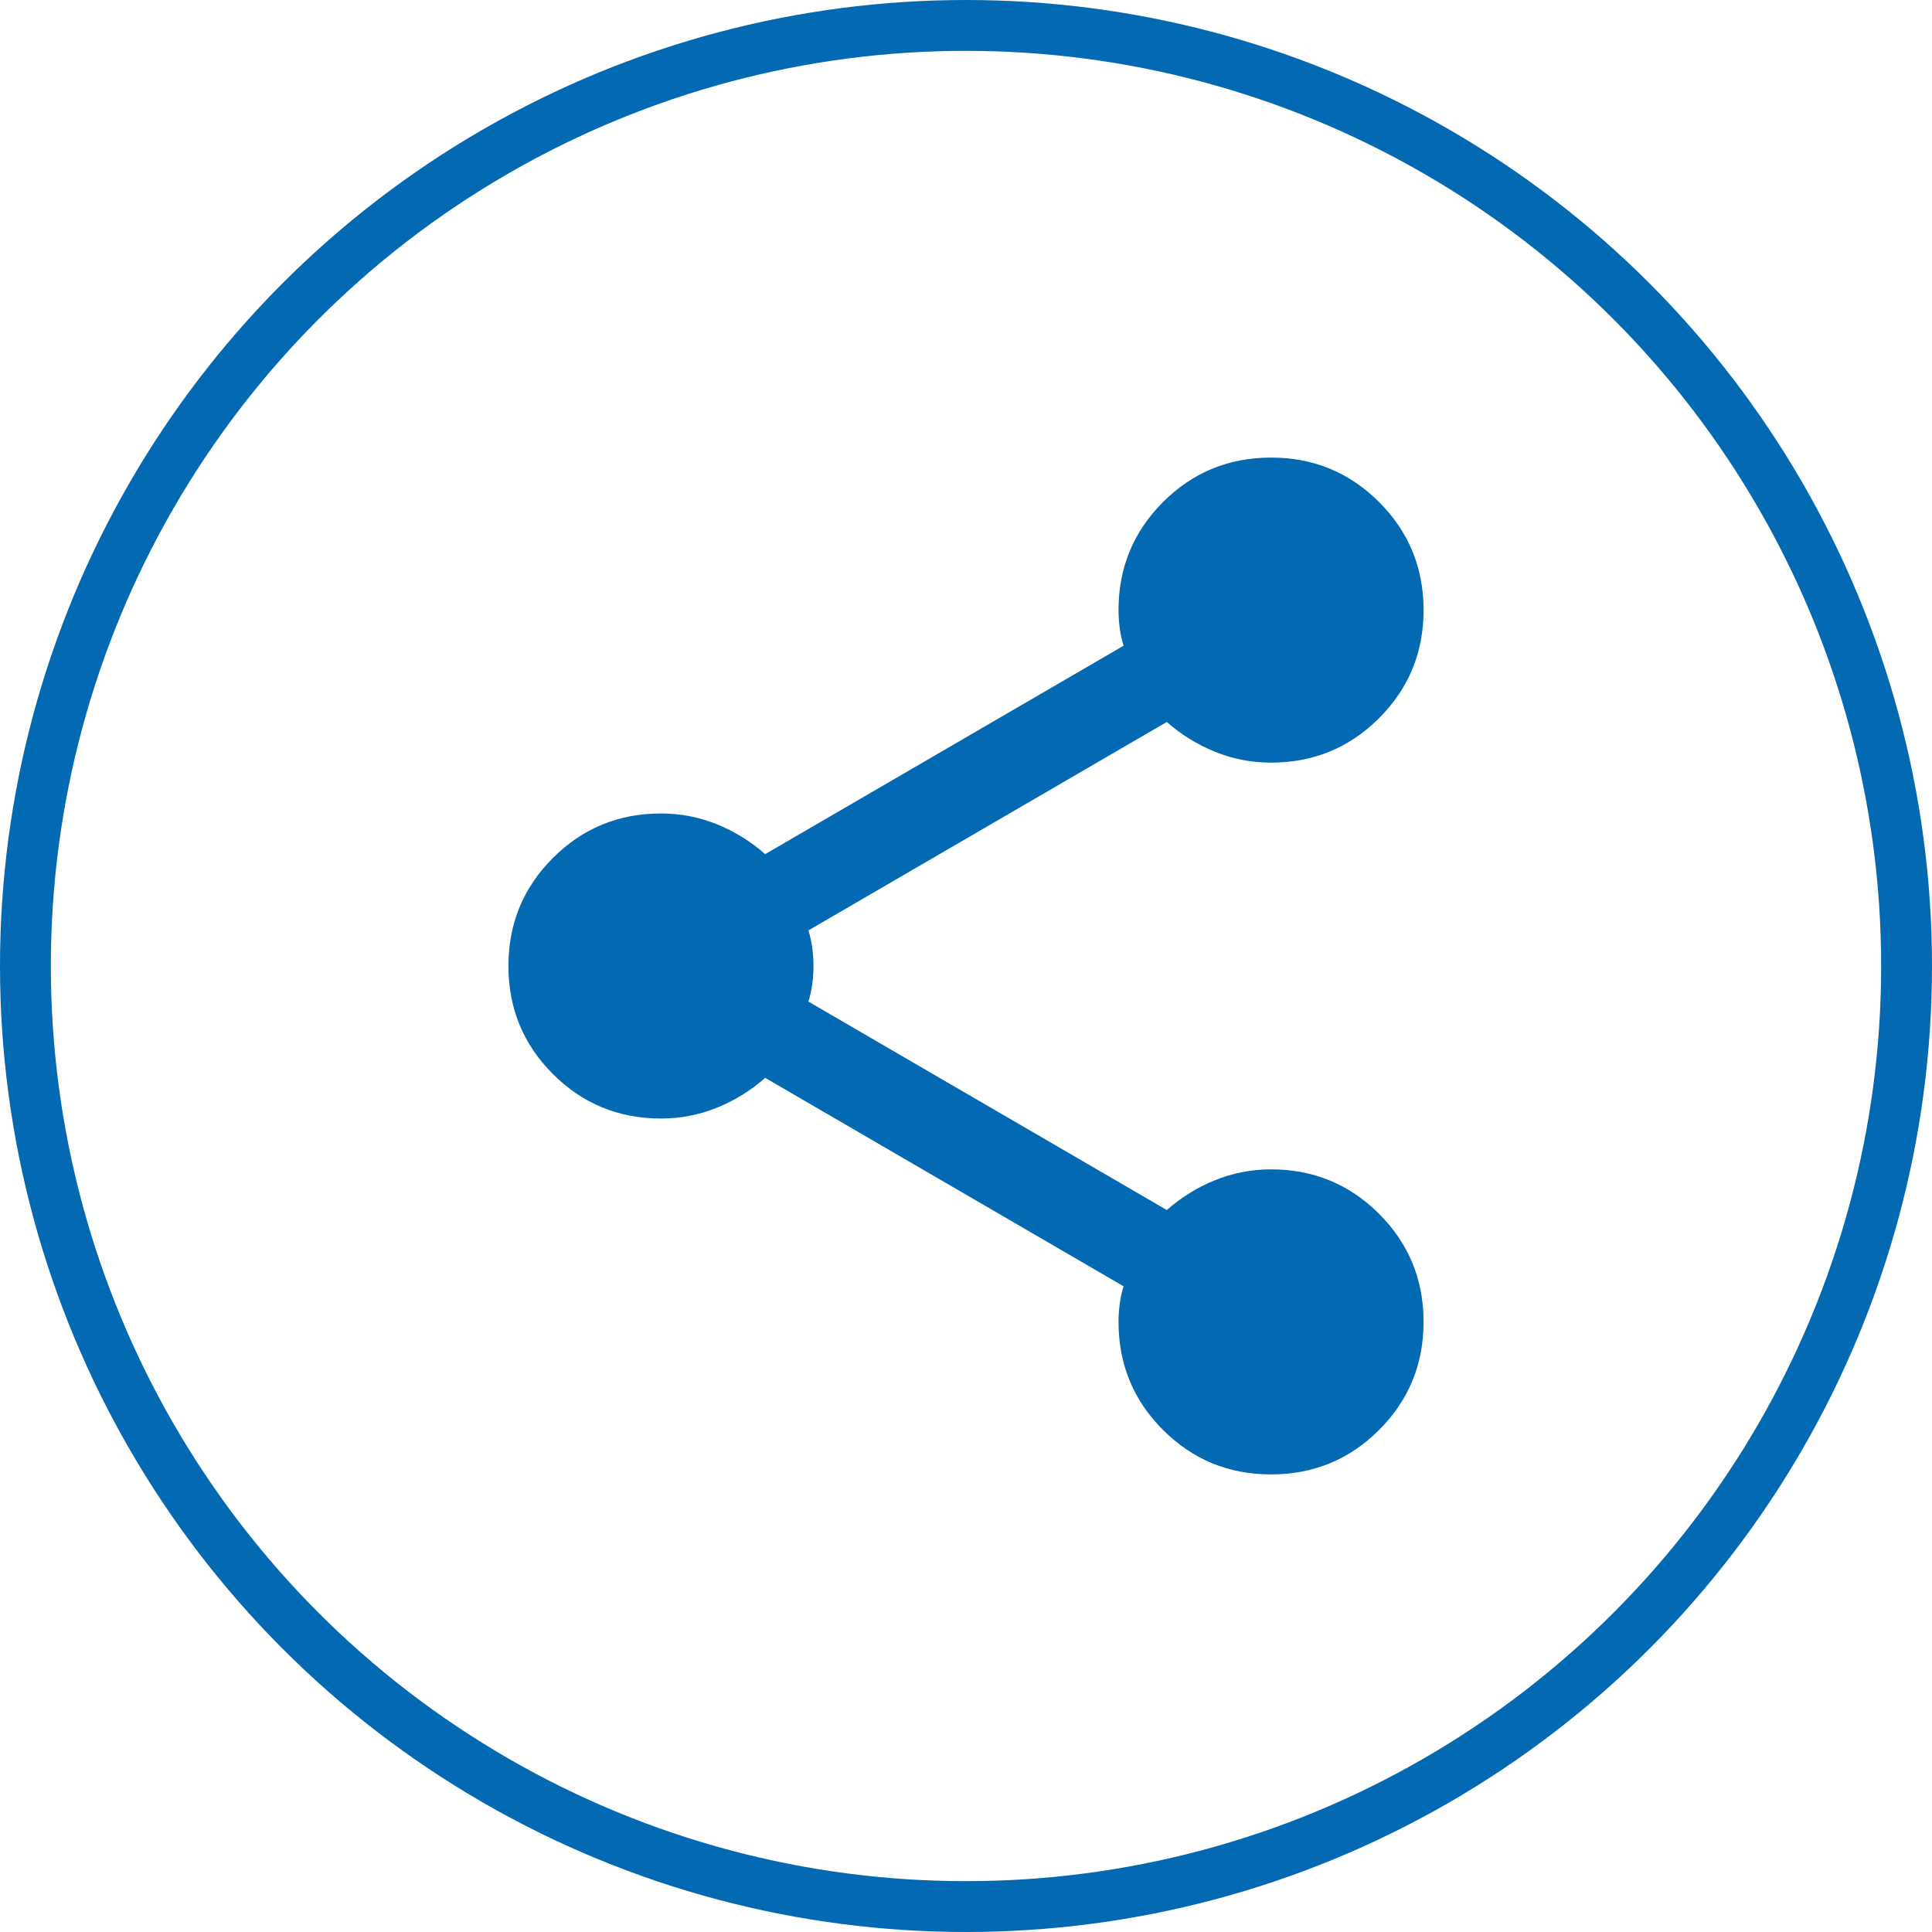 <svg width="38" height="38" viewBox="0 0 38 38" fill="none" xmlns="http://www.w3.org/2000/svg">
<g id="Frame 1244829629">
<circle id="Ellipse 87749" cx="19" cy="19" r="18.5" stroke="#0369B2"/>
<g id="share">
<mask id="mask0_1269_9306" style="mask-type:alpha" maskUnits="userSpaceOnUse" x="7" y="7" width="24" height="24">
<rect id="Bounding box" x="7" y="7" width="24" height="24" fill="#D9D9D9"/>
</mask>
<g mask="url(#mask0_1269_9306)">
<path id="share_2" d="M25 29C24.167 29 23.458 28.708 22.875 28.125C22.292 27.542 22 26.833 22 26C22 25.883 22.008 25.762 22.025 25.637C22.042 25.512 22.067 25.4 22.1 25.3L15.05 21.2C14.767 21.45 14.45 21.646 14.1 21.788C13.75 21.929 13.383 22 13 22C12.167 22 11.458 21.708 10.875 21.125C10.292 20.542 10 19.833 10 19C10 18.167 10.292 17.458 10.875 16.875C11.458 16.292 12.167 16 13 16C13.383 16 13.75 16.071 14.1 16.212C14.45 16.354 14.767 16.55 15.05 16.8L22.1 12.7C22.067 12.6 22.042 12.488 22.025 12.363C22.008 12.238 22 12.117 22 12C22 11.167 22.292 10.458 22.875 9.875C23.458 9.292 24.167 9 25 9C25.833 9 26.542 9.292 27.125 9.875C27.708 10.458 28 11.167 28 12C28 12.833 27.708 13.542 27.125 14.125C26.542 14.708 25.833 15 25 15C24.617 15 24.25 14.929 23.9 14.787C23.55 14.646 23.233 14.45 22.95 14.2L15.9 18.3C15.933 18.4 15.958 18.512 15.975 18.637C15.992 18.762 16 18.883 16 19C16 19.117 15.992 19.238 15.975 19.363C15.958 19.488 15.933 19.6 15.9 19.7L22.95 23.8C23.233 23.55 23.55 23.354 23.9 23.212C24.25 23.071 24.617 23 25 23C25.833 23 26.542 23.292 27.125 23.875C27.708 24.458 28 25.167 28 26C28 26.833 27.708 27.542 27.125 28.125C26.542 28.708 25.833 29 25 29Z" fill="#0369B2"/>
</g>
</g>
</g>
</svg>
